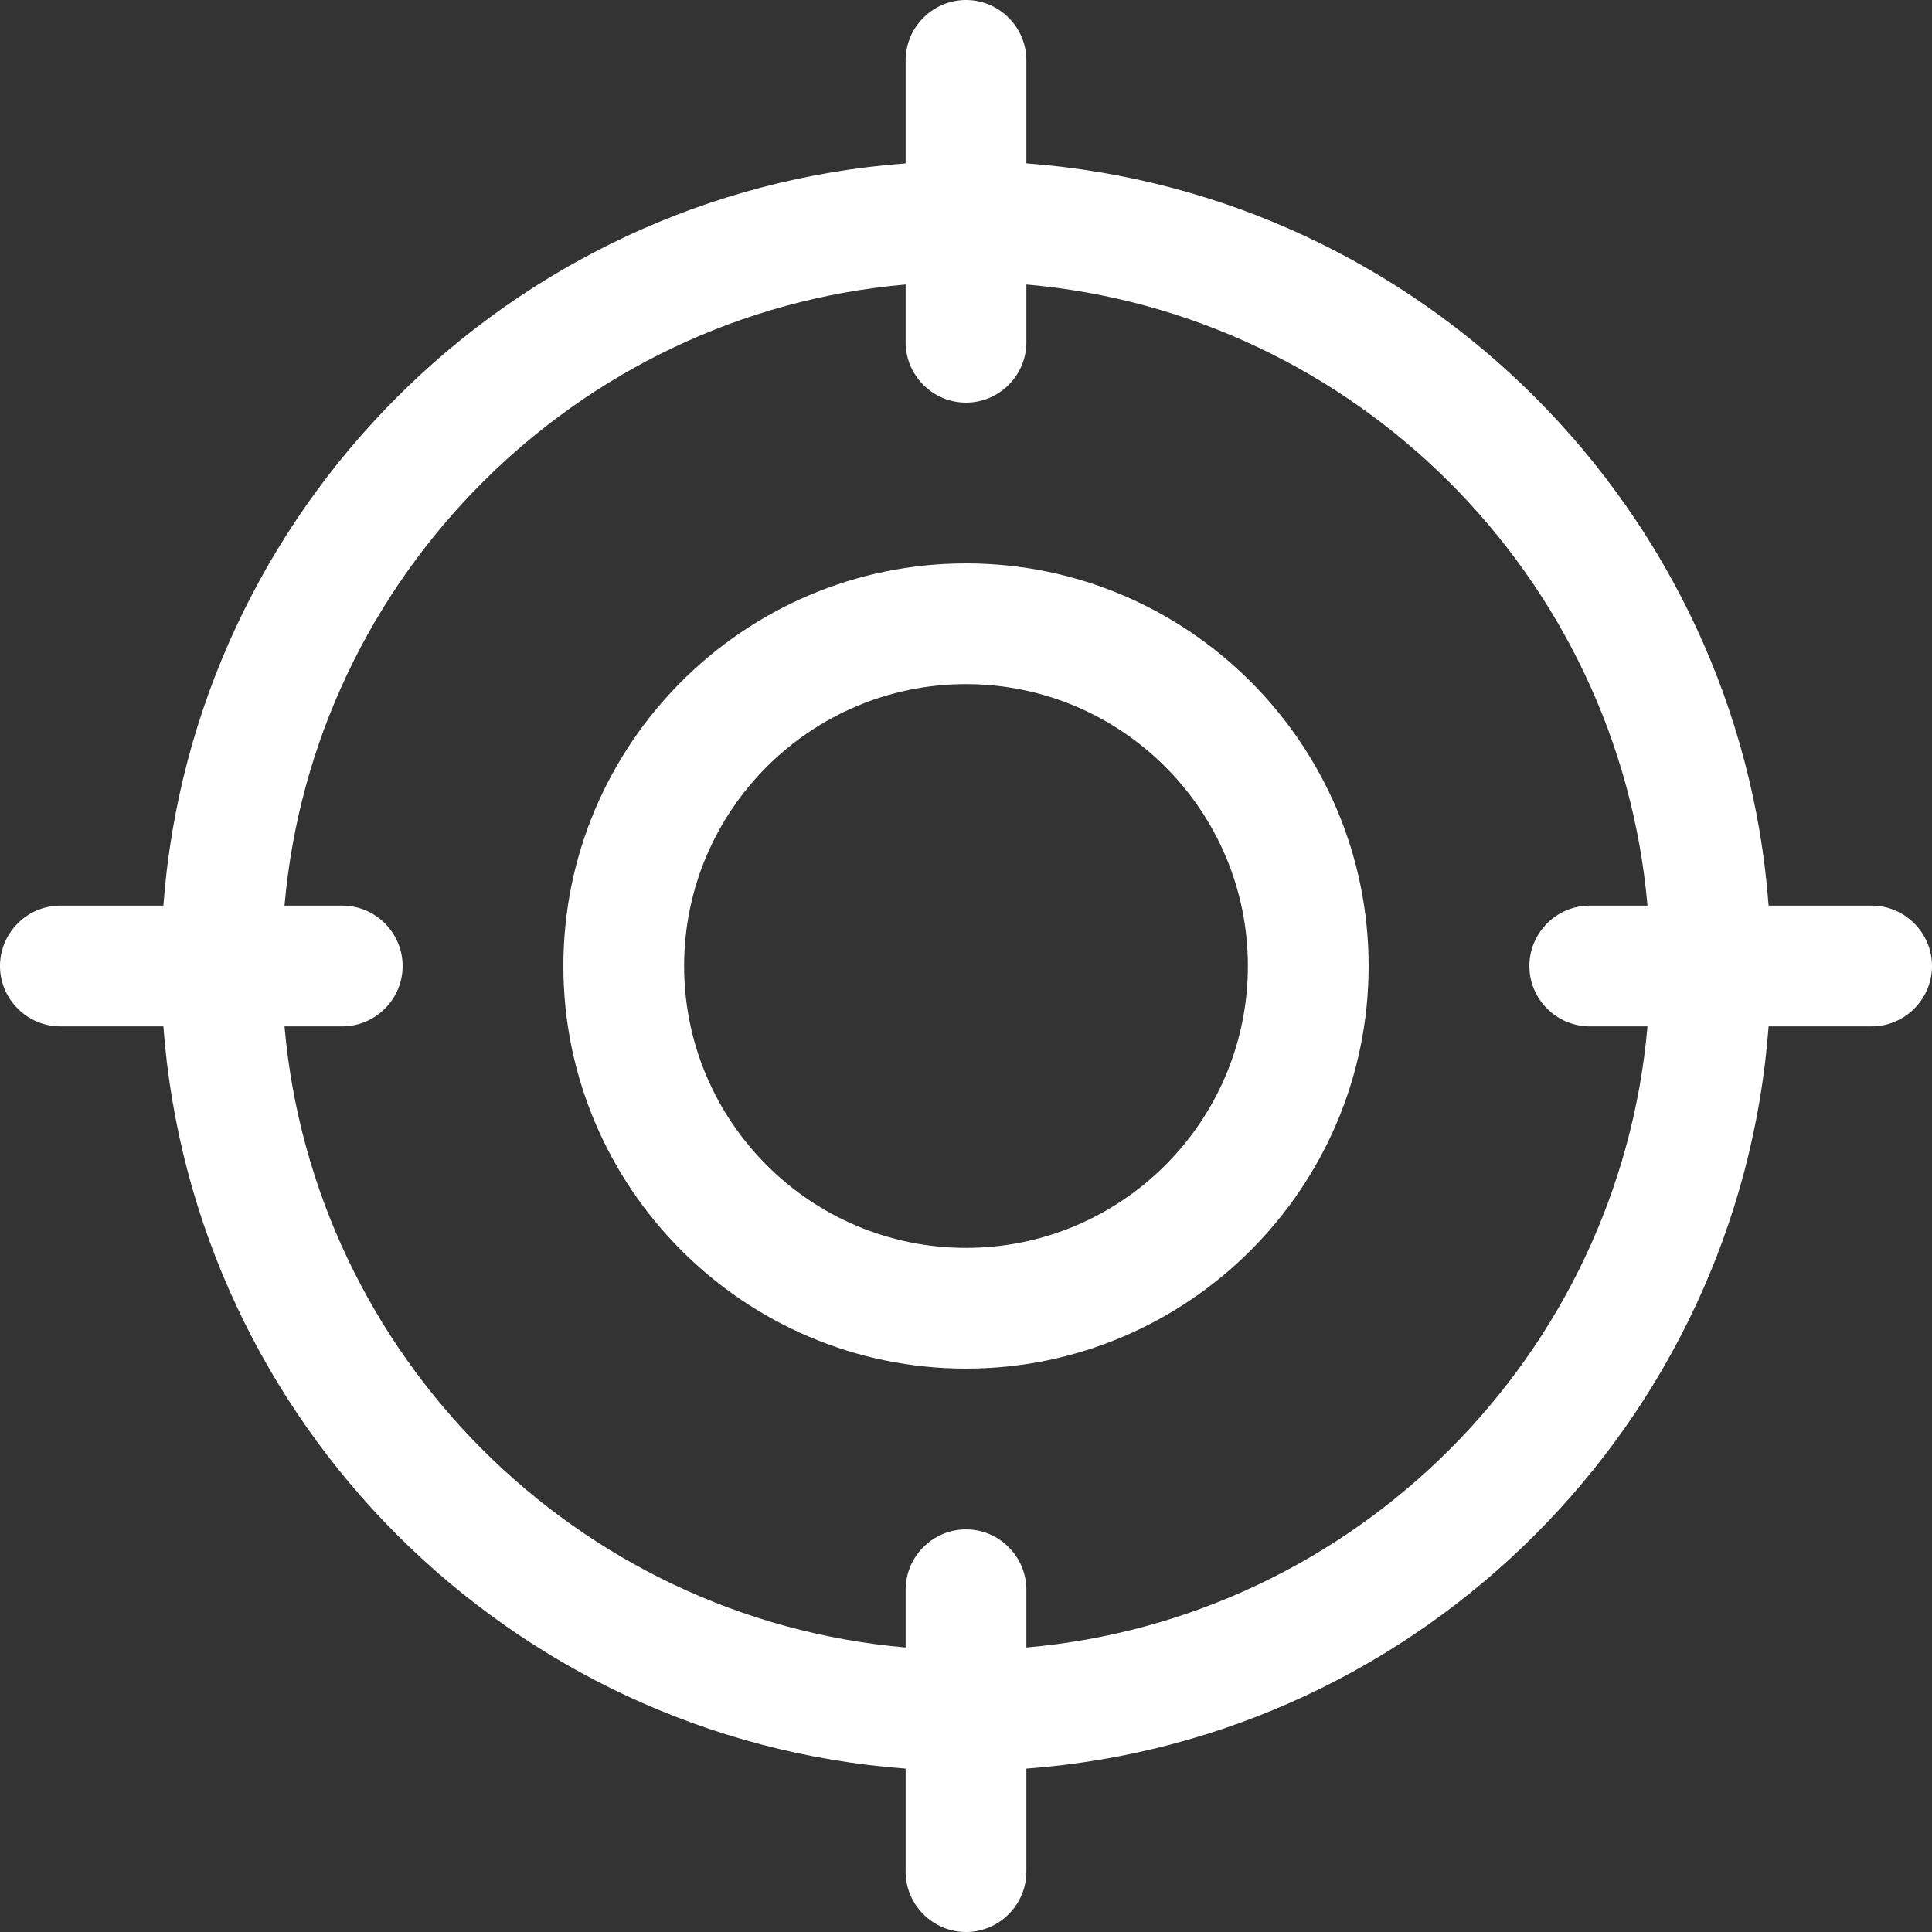 <?xml version="1.0" encoding="utf-8"?>
<!-- Generator: Adobe Illustrator 25.2.0, SVG Export Plug-In . SVG Version: 6.00 Build 0)  -->
<svg version="1.1" id="Laag_1" xmlns="http://www.w3.org/2000/svg" xmlns:xlink="http://www.w3.org/1999/xlink" x="0px" y="0px"
	 viewBox="0 0 512 512" style="enable-background:new 0 0 512 512;" xml:space="preserve">
<rect x="0" y="0" width="512" height="512" fill="#333333" stroke="none"/>
<style type="text/css">
	.st0{fill:#FFFFFF;}
</style>
<g>
	<path class="st0" d="M256,149.3c-58.8,0-106.7,47.9-106.7,106.7S197.2,362.7,256,362.7S362.7,314.8,362.7,256
		S314.8,149.3,256,149.3z M256,330.7c-41.2,0-74.7-33.5-74.7-74.7s33.5-74.7,74.7-74.7s74.7,33.5,74.7,74.7S297.2,330.7,256,330.7z"
		/>
	<path class="st0" d="M496,240h-27.3C460.9,135.1,376.9,51.1,272,43.3V16c0-8.8-7.2-16-16-16s-16,7.2-16,16v27.3
		C135.1,51.1,51.1,135.1,43.3,240H16c-8.8,0-16,7.2-16,16s7.2,16,16,16h27.3c7.8,104.9,91.8,188.9,196.7,196.7V496
		c0,8.8,7.2,16,16,16s16-7.2,16-16v-27.3c104.9-7.8,188.9-91.8,196.7-196.7H496c8.8,0,16-7.2,16-16S504.8,240,496,240z M272,436.6
		v-15.3c0-8.8-7.2-16-16-16s-16,7.2-16,16v15.3C152.8,429,83,359.2,75.4,272h15.3c8.8,0,16-7.2,16-16s-7.2-16-16-16H75.4
		C83,152.8,152.8,83,240,75.4v15.3c0,8.8,7.2,16,16,16s16-7.2,16-16V75.4C359.2,83,429,152.8,436.6,240h-15.3c-8.8,0-16,7.2-16,16
		s7.2,16,16,16h15.3C429,359.2,359.2,429,272,436.6z"/>
</g>
</svg>
